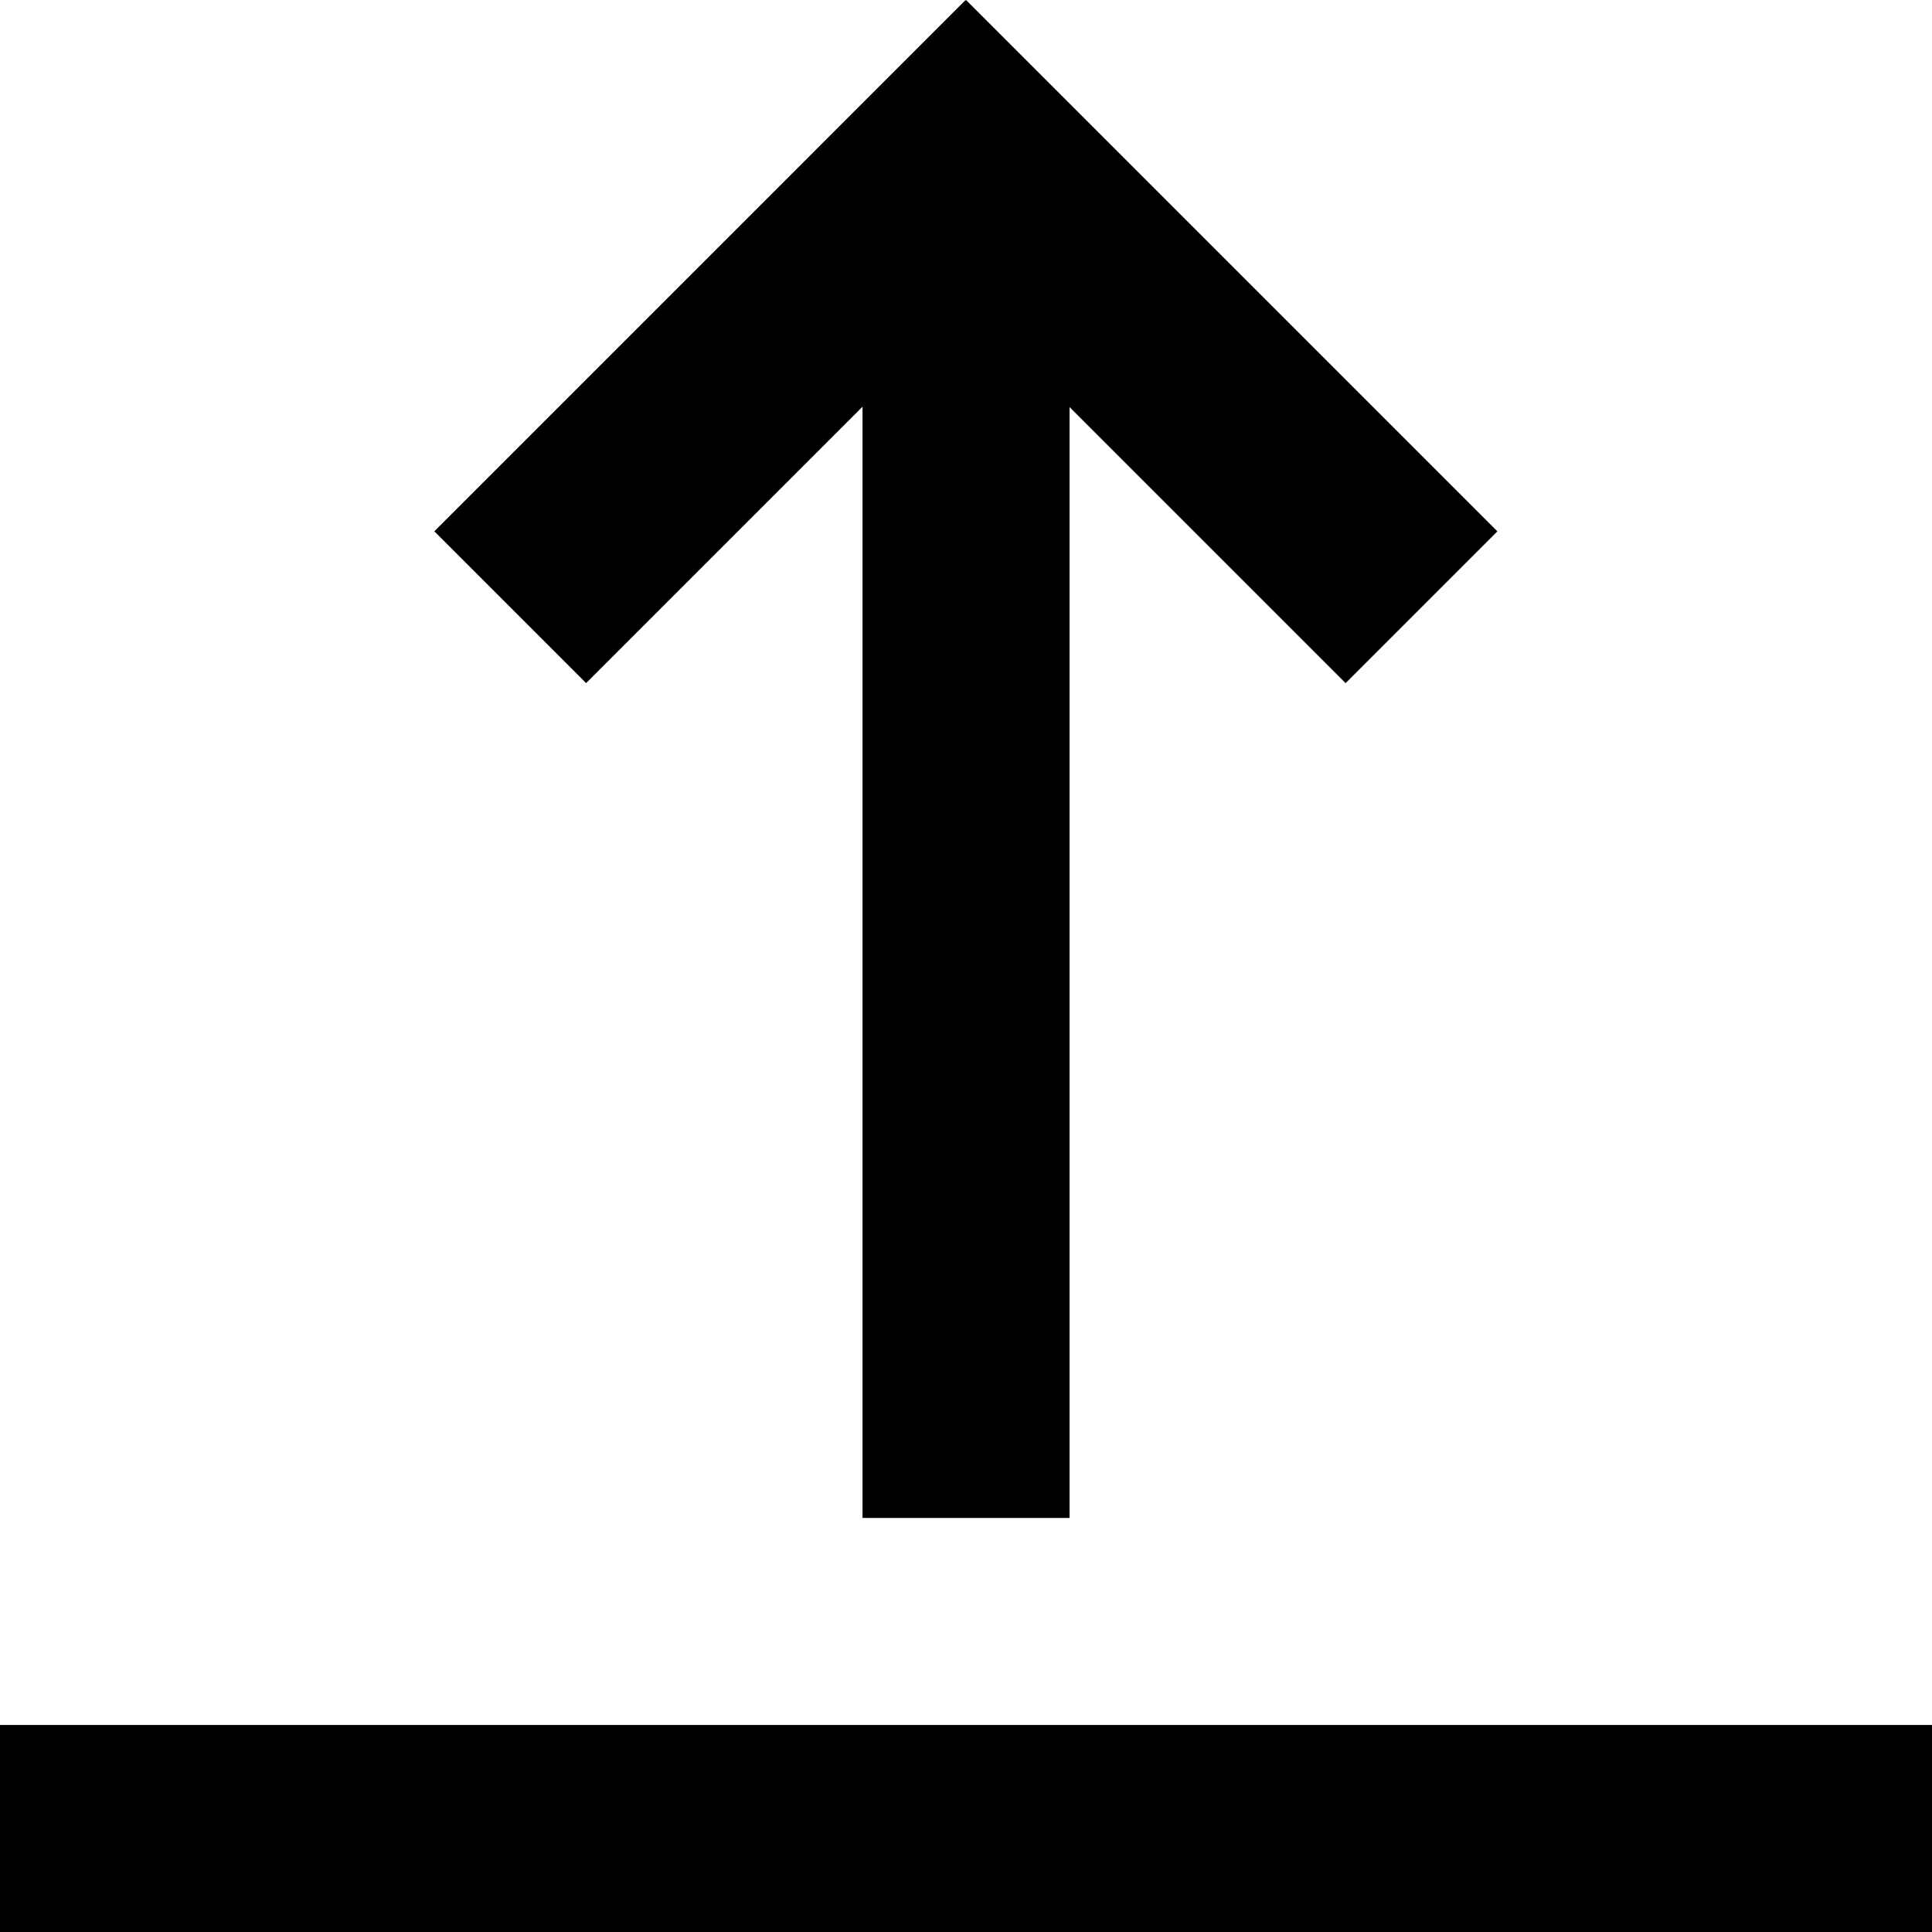 <?xml version="1.0" encoding="utf-8"?>
<!-- Generator: Adobe Illustrator 26.2.1, SVG Export Plug-In . SVG Version: 6.00 Build 0)  -->
<svg version="1.1" id="Layer_1" xmlns="http://www.w3.org/2000/svg" xmlns:xlink="http://www.w3.org/1999/xlink" x="0px" y="0px"
	 width="32px" height="32px" viewBox="0 0 32 32" enable-background="new 0 0 32 32" xml:space="preserve">
<rect y="28.571" width="32" height="3.429"/>
<rect x="14.286" y="4.571" width="3.429" height="20.571"/>
<rect x="17.37" y="-0.565" transform="matrix(0.707 -0.707 0.707 0.707 1.608 15.197)" width="3.556" height="12.444"/>
<rect x="6.63" y="3.879" transform="matrix(0.707 -0.707 0.707 0.707 -0.236 10.745)" width="12.444" height="3.556"/>
</svg>
